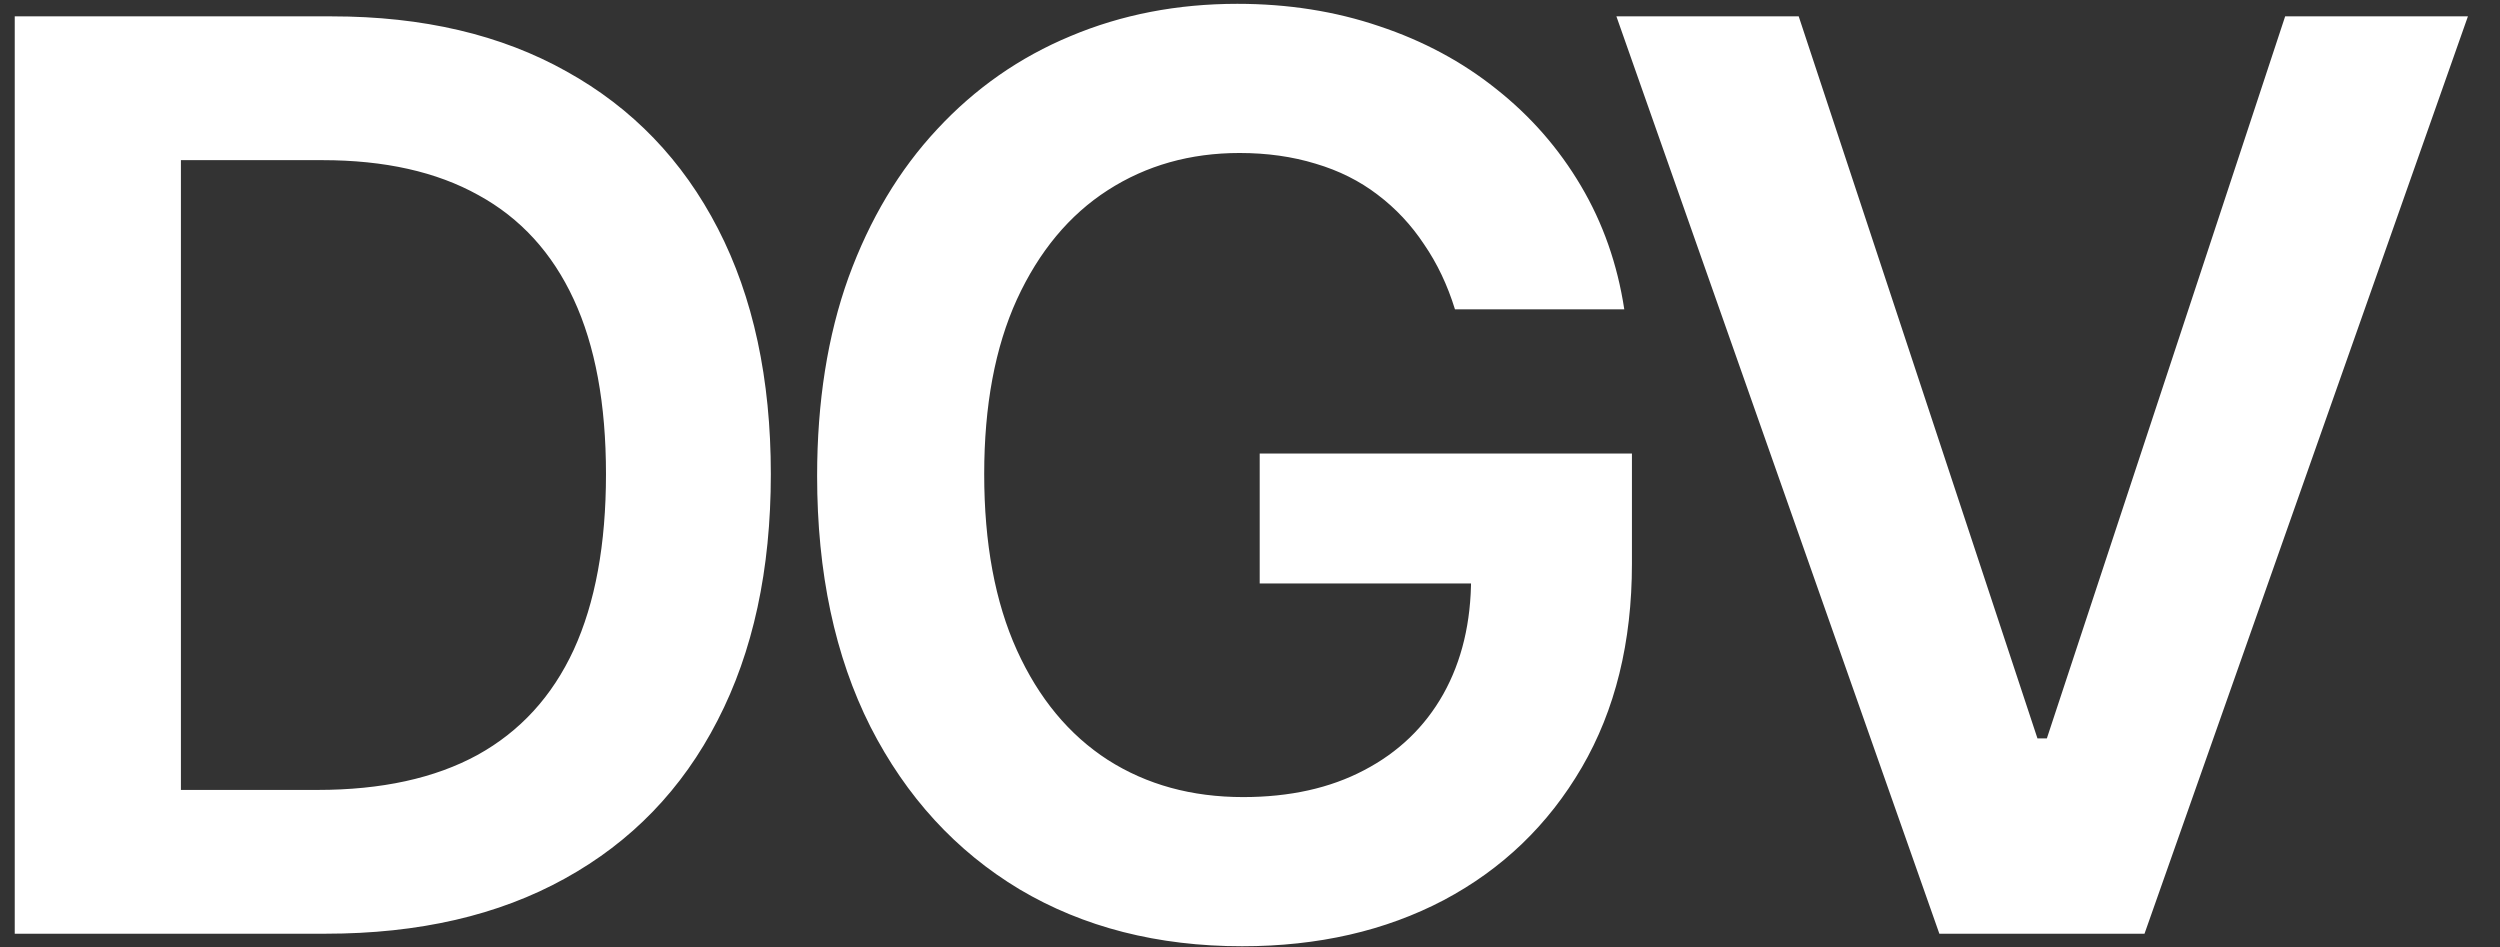 <svg width="66" height="25" viewBox="0 0 66 25" fill="none" xmlns="http://www.w3.org/2000/svg">
<rect x="0" y="0" width="66" height="25" fill="#333333" stroke="none"/>
<path d="M8.595 24.65H0.389V0.432H8.761C11.165 0.432 13.231 0.917 14.957 1.886C16.692 2.848 18.024 4.232 18.954 6.037C19.885 7.842 20.35 10.002 20.35 12.517C20.35 15.04 19.881 17.208 18.943 19.021C18.012 20.834 16.668 22.226 14.91 23.195C13.16 24.165 11.055 24.65 8.595 24.65ZM4.776 20.854H8.383C10.07 20.854 11.477 20.547 12.604 19.932C13.732 19.309 14.579 18.383 15.147 17.153C15.714 15.915 15.998 14.37 15.998 12.517C15.998 10.665 15.714 9.127 15.147 7.905C14.579 6.676 13.739 5.757 12.628 5.15C11.524 4.535 10.152 4.228 8.513 4.228H4.776V20.854ZM38.411 8.166C38.214 7.527 37.942 6.955 37.596 6.451C37.257 5.938 36.847 5.501 36.366 5.138C35.893 4.776 35.349 4.504 34.734 4.322C34.119 4.133 33.449 4.039 32.724 4.039C31.423 4.039 30.264 4.366 29.247 5.02C28.23 5.674 27.43 6.636 26.846 7.905C26.271 9.167 25.983 10.704 25.983 12.517C25.983 14.346 26.271 15.895 26.846 17.165C27.422 18.434 28.222 19.4 29.247 20.062C30.272 20.716 31.462 21.043 32.818 21.043C34.048 21.043 35.112 20.807 36.011 20.334C36.918 19.861 37.615 19.191 38.104 18.323C38.593 17.448 38.837 16.424 38.837 15.249L39.831 15.403H33.256V11.973H43.083V14.882C43.083 16.956 42.641 18.749 41.758 20.263C40.875 21.776 39.661 22.943 38.116 23.763C36.571 24.575 34.797 24.981 32.794 24.981C30.563 24.981 28.604 24.48 26.917 23.479C25.238 22.47 23.925 21.039 22.98 19.187C22.041 17.326 21.572 15.119 21.572 12.565C21.572 10.61 21.848 8.863 22.4 7.326C22.96 5.789 23.74 4.484 24.741 3.412C25.743 2.332 26.917 1.512 28.265 0.952C29.613 0.385 31.08 0.101 32.664 0.101C34.005 0.101 35.254 0.298 36.413 0.692C37.572 1.078 38.601 1.63 39.499 2.348C40.406 3.065 41.151 3.916 41.734 4.902C42.318 5.887 42.7 6.975 42.881 8.166H38.411ZM47.486 0.432L53.789 19.494H54.037L60.328 0.432H65.153L56.615 24.65H51.199L42.673 0.432H47.486Z" fill="white"/>
</svg>
